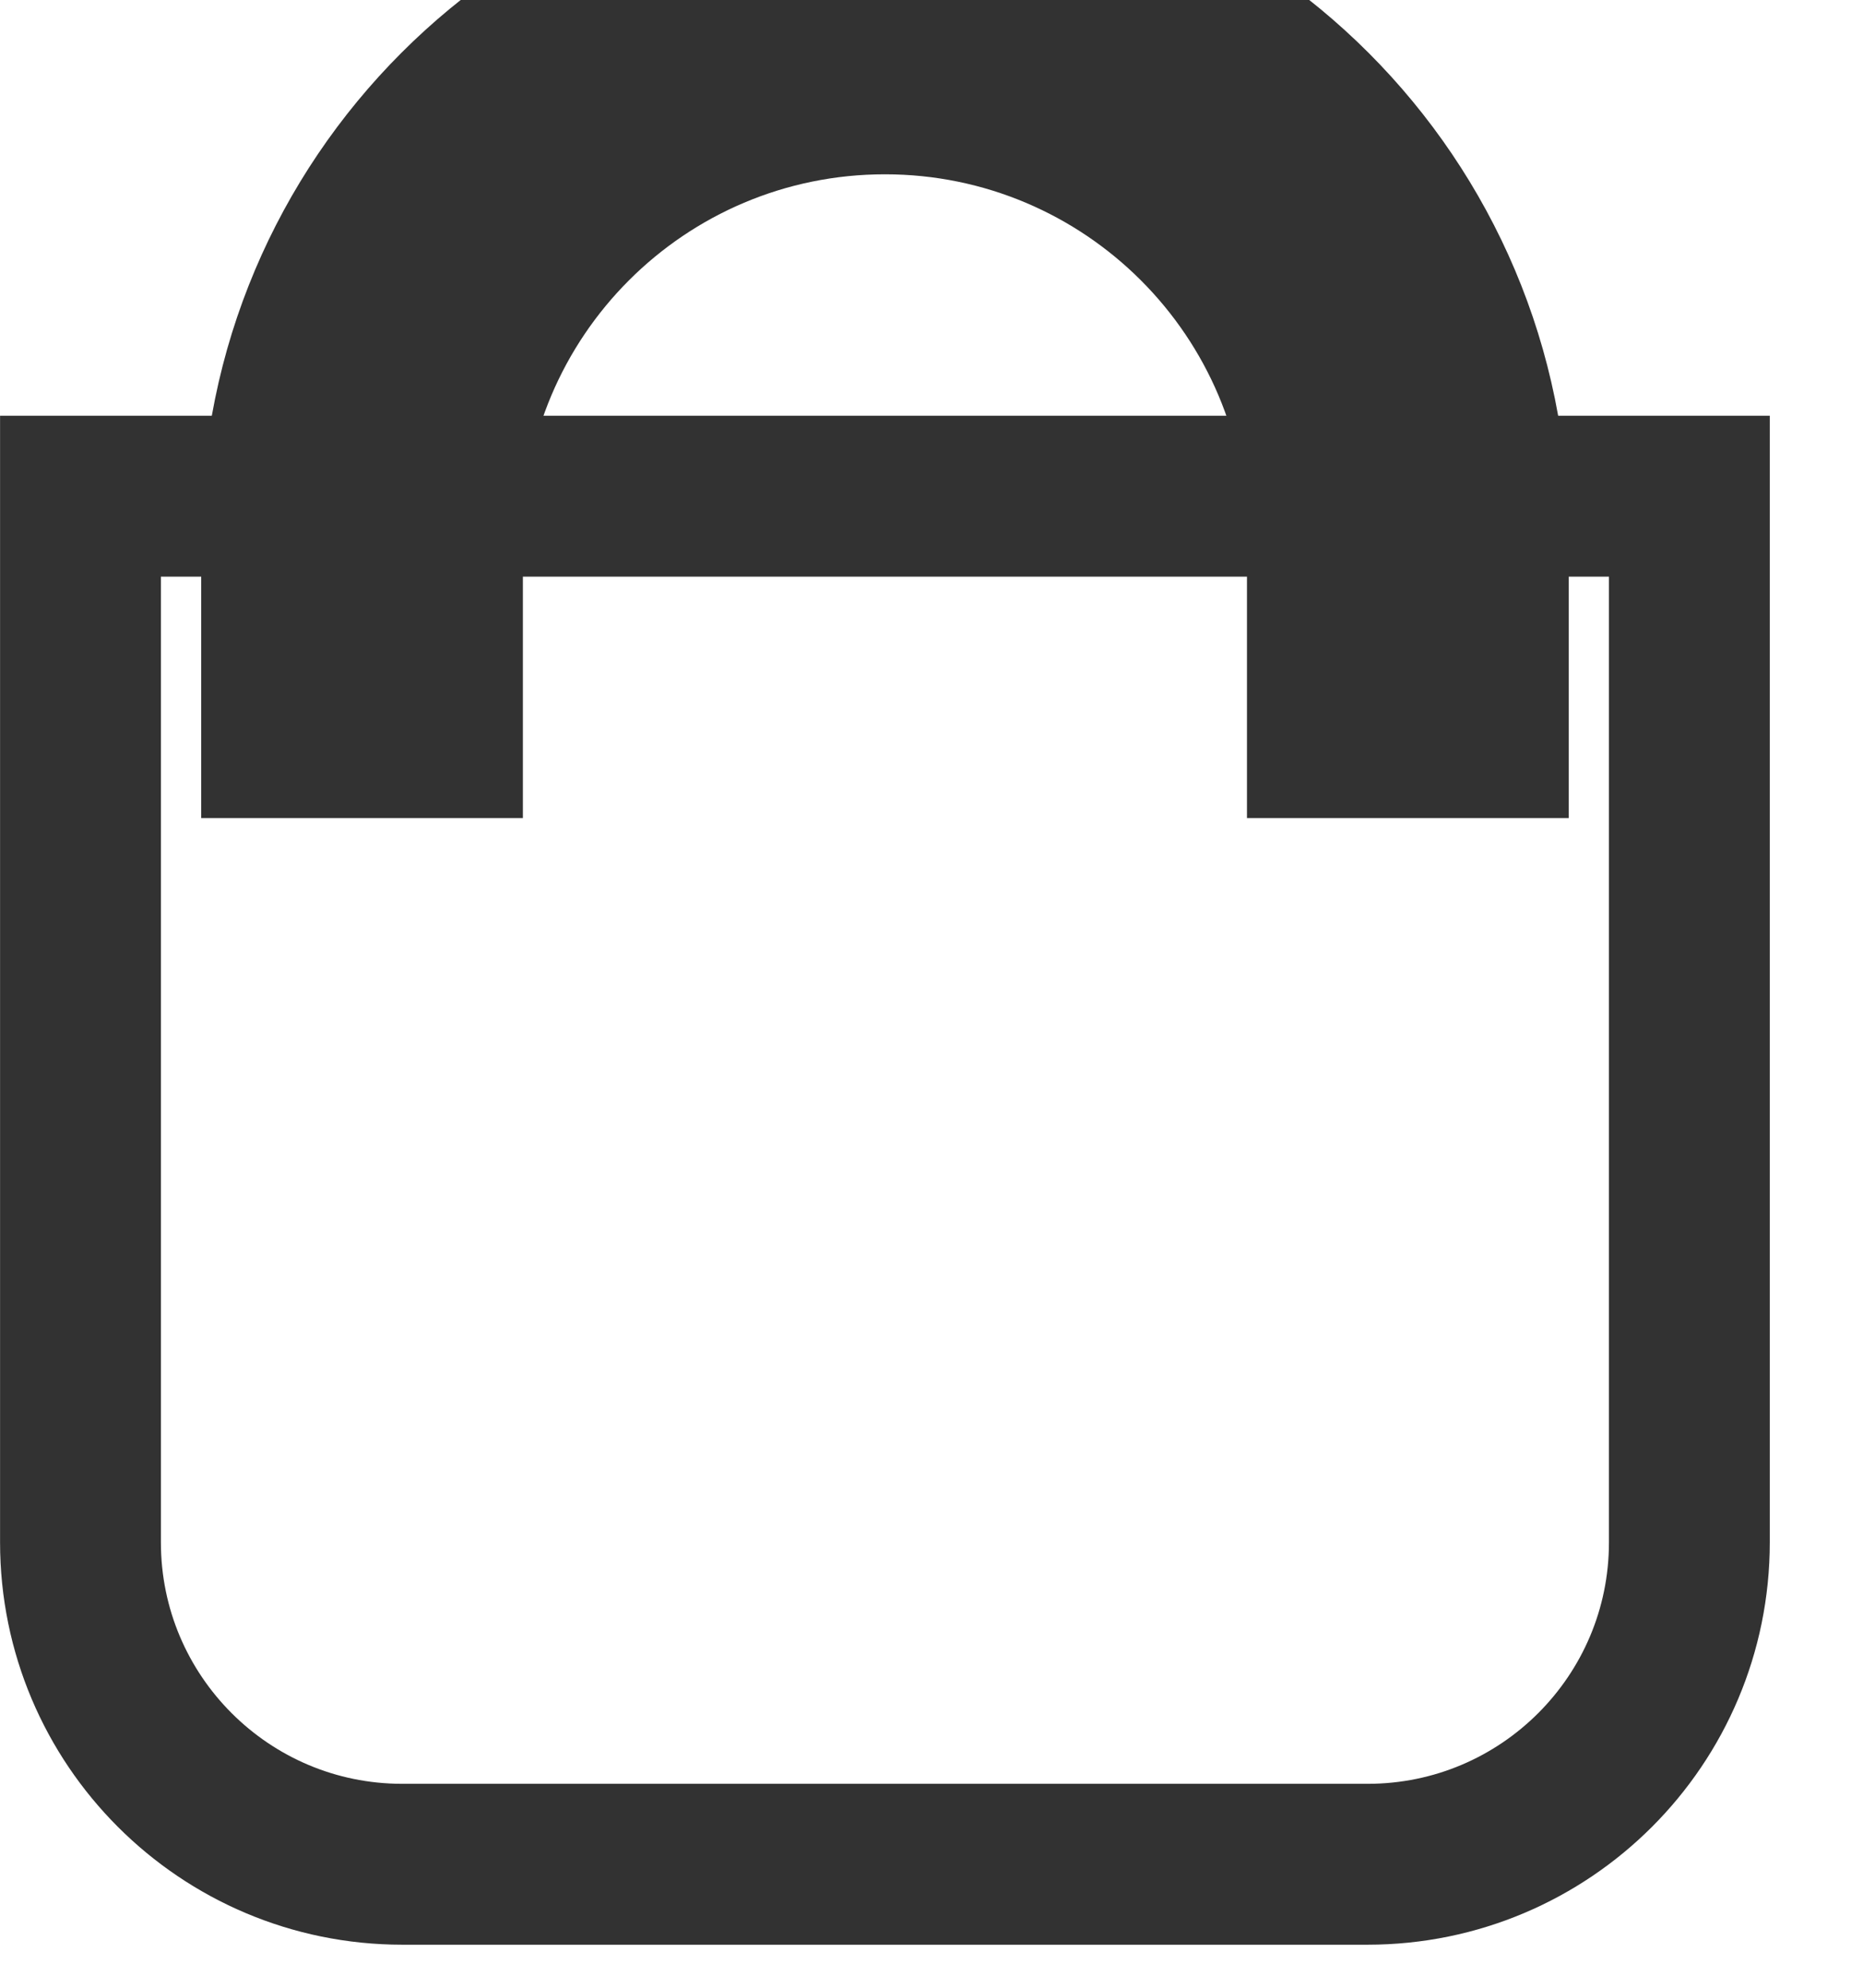 <svg width="15" height="16" viewBox="0 0 15 16" fill="none" xmlns="http://www.w3.org/2000/svg">
<g opacity="0.9">
<path d="M1.62 4.318C1.62 1.277 4.085 -1.188 7.125 -1.188C10.166 -1.188 12.631 1.277 12.631 4.318H10.04C10.04 2.708 8.735 1.403 7.125 1.403C5.515 1.403 4.21 2.708 4.21 4.318H1.62ZM11.335 6.585H2.915H11.335ZM1.62 6.585V4.318C1.62 1.277 4.085 -1.188 7.125 -1.188V1.403C5.515 1.403 4.21 2.708 4.21 4.318V6.585H1.62ZM7.125 -1.188C10.166 -1.188 12.631 1.277 12.631 4.318V6.585H10.04V4.318C10.04 2.708 8.735 1.403 7.125 1.403V-1.188Z" fill="#1C1C1C" mask="url(#path-2-inside-1_367_12581)"/>
<path d="M0.648 3.994H13.602V12.415C13.602 13.846 12.442 15.006 11.011 15.006H3.239C1.808 15.006 0.648 13.846 0.648 12.415V3.994Z" stroke="#1C1C1C" stroke-width="1.295"/>
</g>
</svg>
